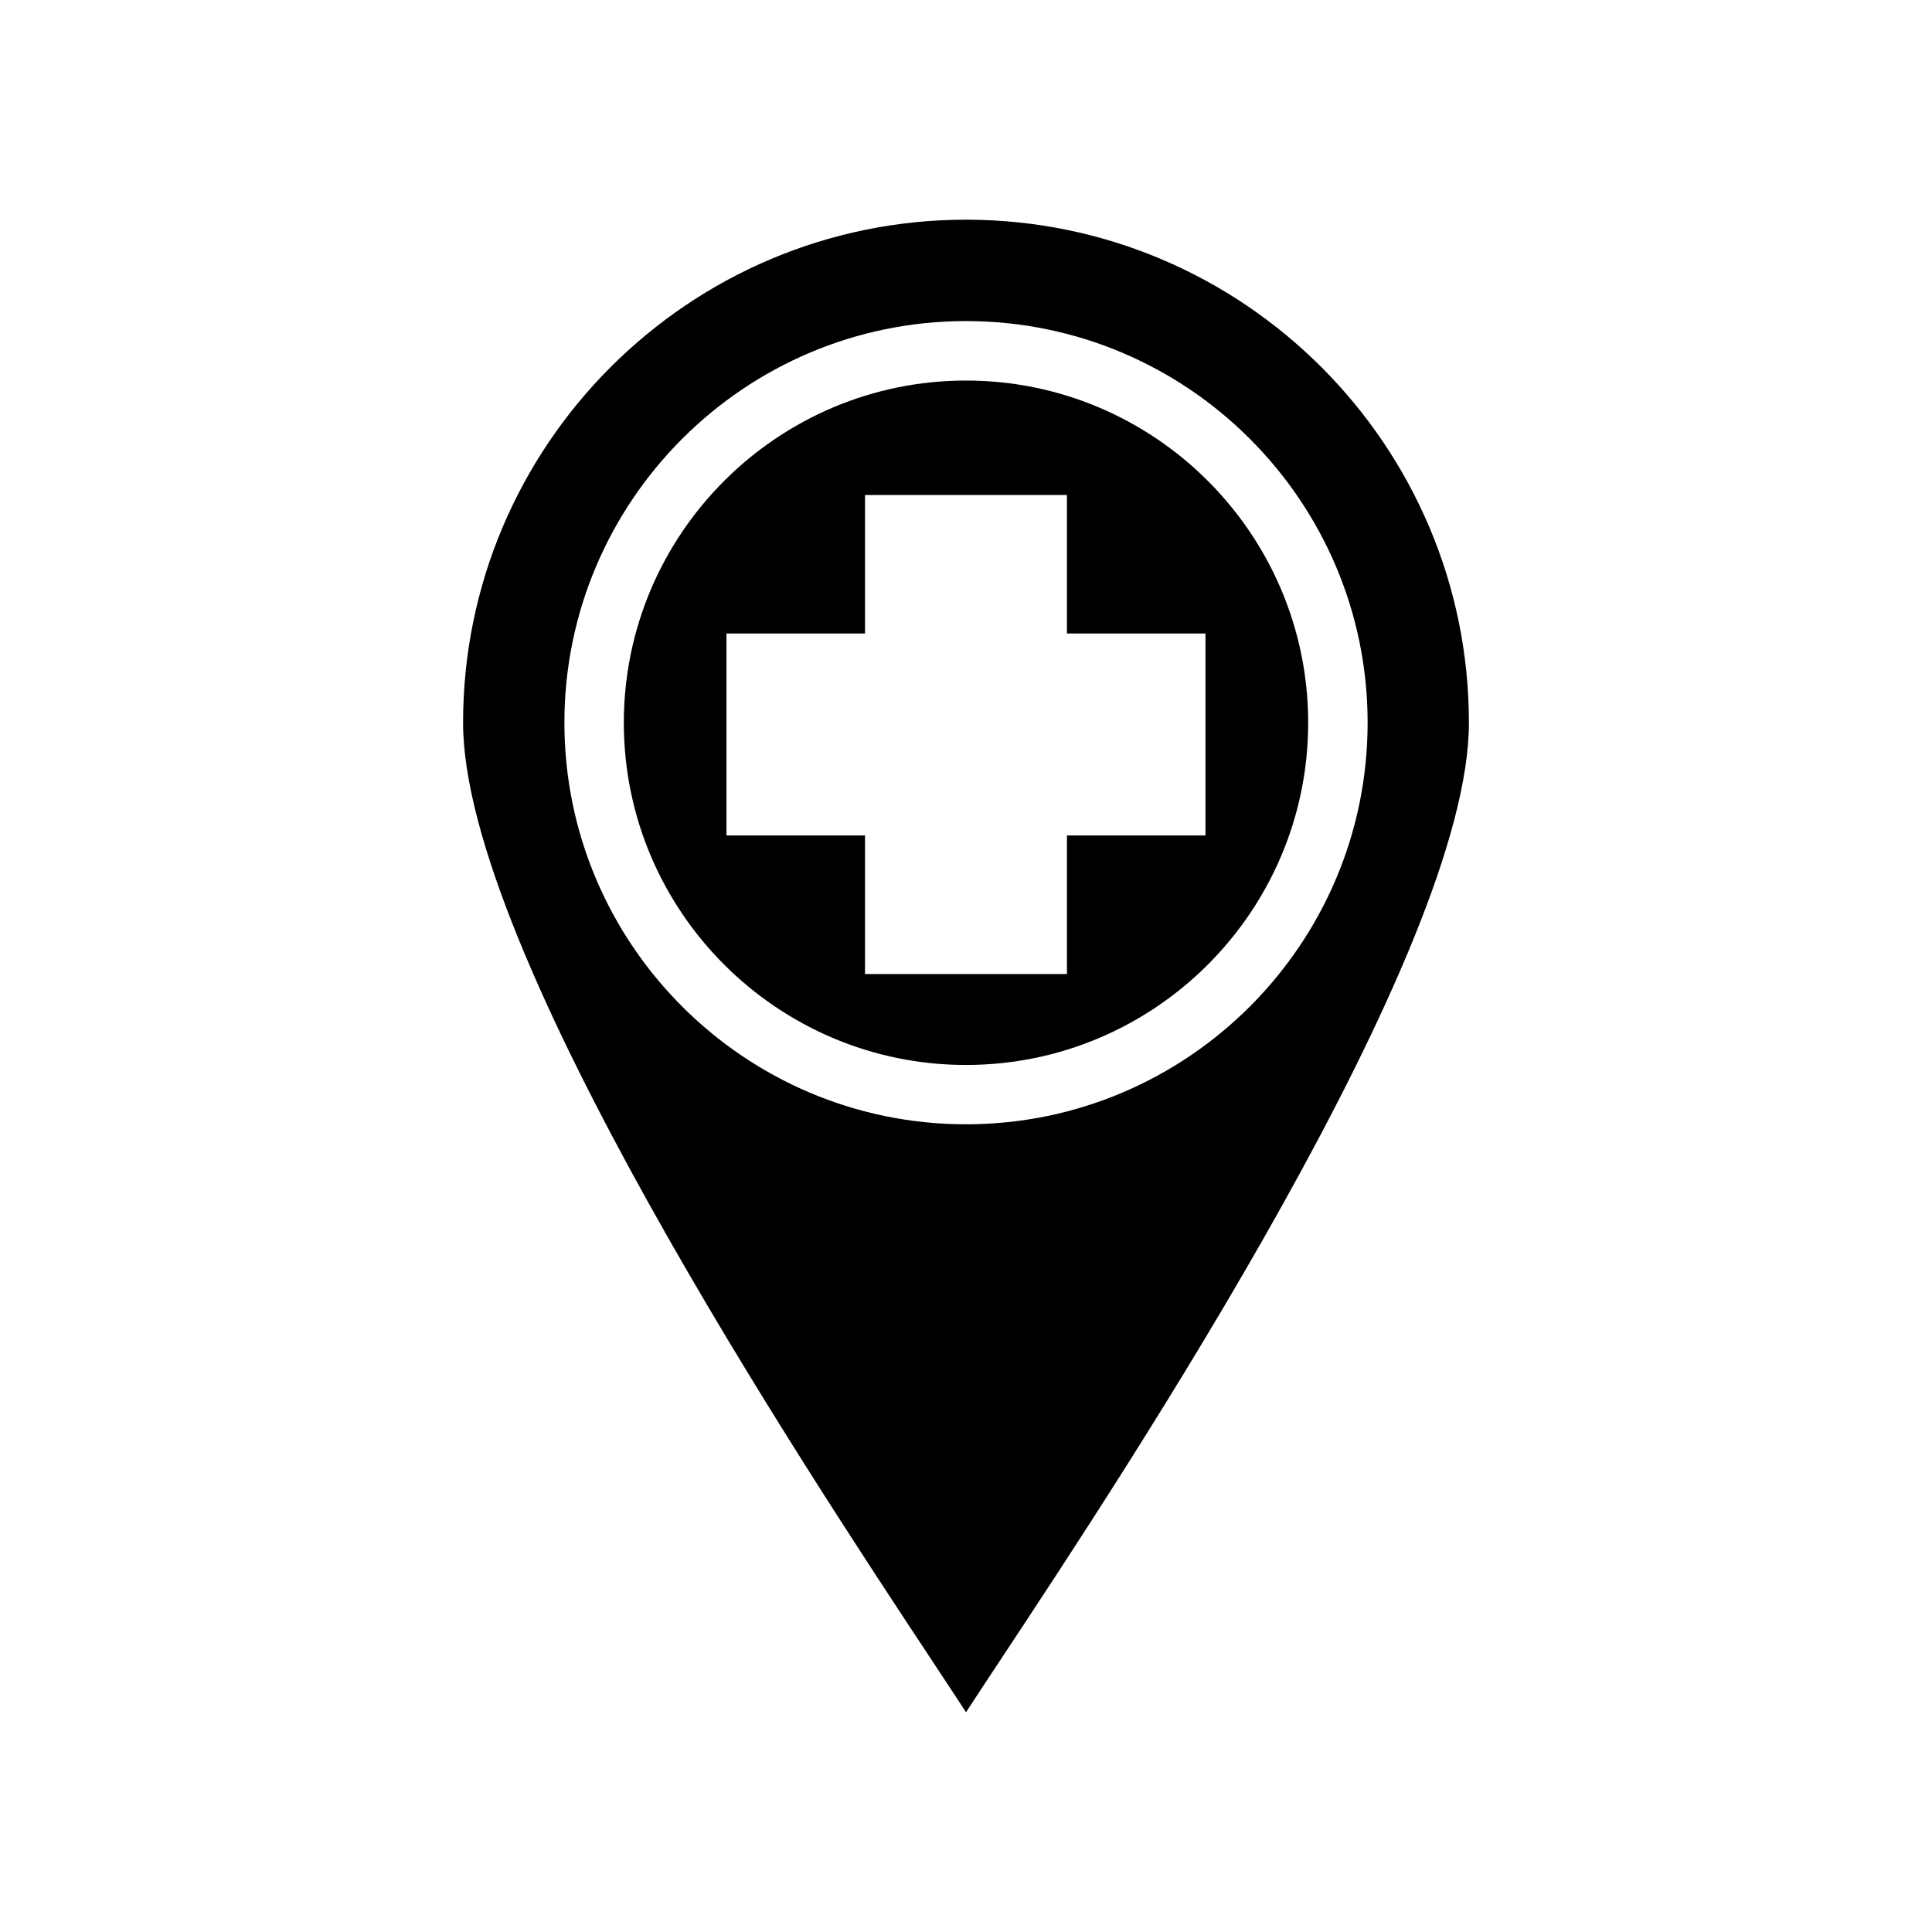 <?xml version="1.0" encoding="UTF-8"?>
<!-- Uploaded to: SVG Repo, www.svgrepo.com, Generator: SVG Repo Mixer Tools -->
<svg fill="#000000" width="800px" height="800px" version="1.1" viewBox="144 144 512 512" xmlns="http://www.w3.org/2000/svg">
 <g>
  <path d="m400 244.85c-49.996 0-90.68 40.676-90.68 90.688 0 50.008 40.684 90.688 90.68 90.688s90.68-40.672 90.68-90.688c0-50.012-40.684-90.688-90.68-90.688zm63.469 120.55h-36.715v36.727h-53.516v-36.727h-36.719v-53.512h36.719v-36.711h53.508v36.711h36.715l0.004 53.512z"/>
  <path d="m400 202.22c-73.488 0-133.28 59.801-133.28 133.3 0 60.547 90.109 196.86 124.03 248.18 4.168 6.305 7.148 10.812 9.254 14.07 2.078-3.219 5.031-7.699 9.223-14.031 33.934-51.32 124.06-187.64 124.05-248.22-0.004-73.508-59.793-133.3-133.28-133.3zm0.004 239.73c-58.684 0-106.43-47.746-106.43-106.43 0-58.684 47.742-106.43 106.43-106.43s106.43 47.746 106.43 106.43c0 58.688-47.742 106.43-106.43 106.43z"/>
 </g>
</svg>